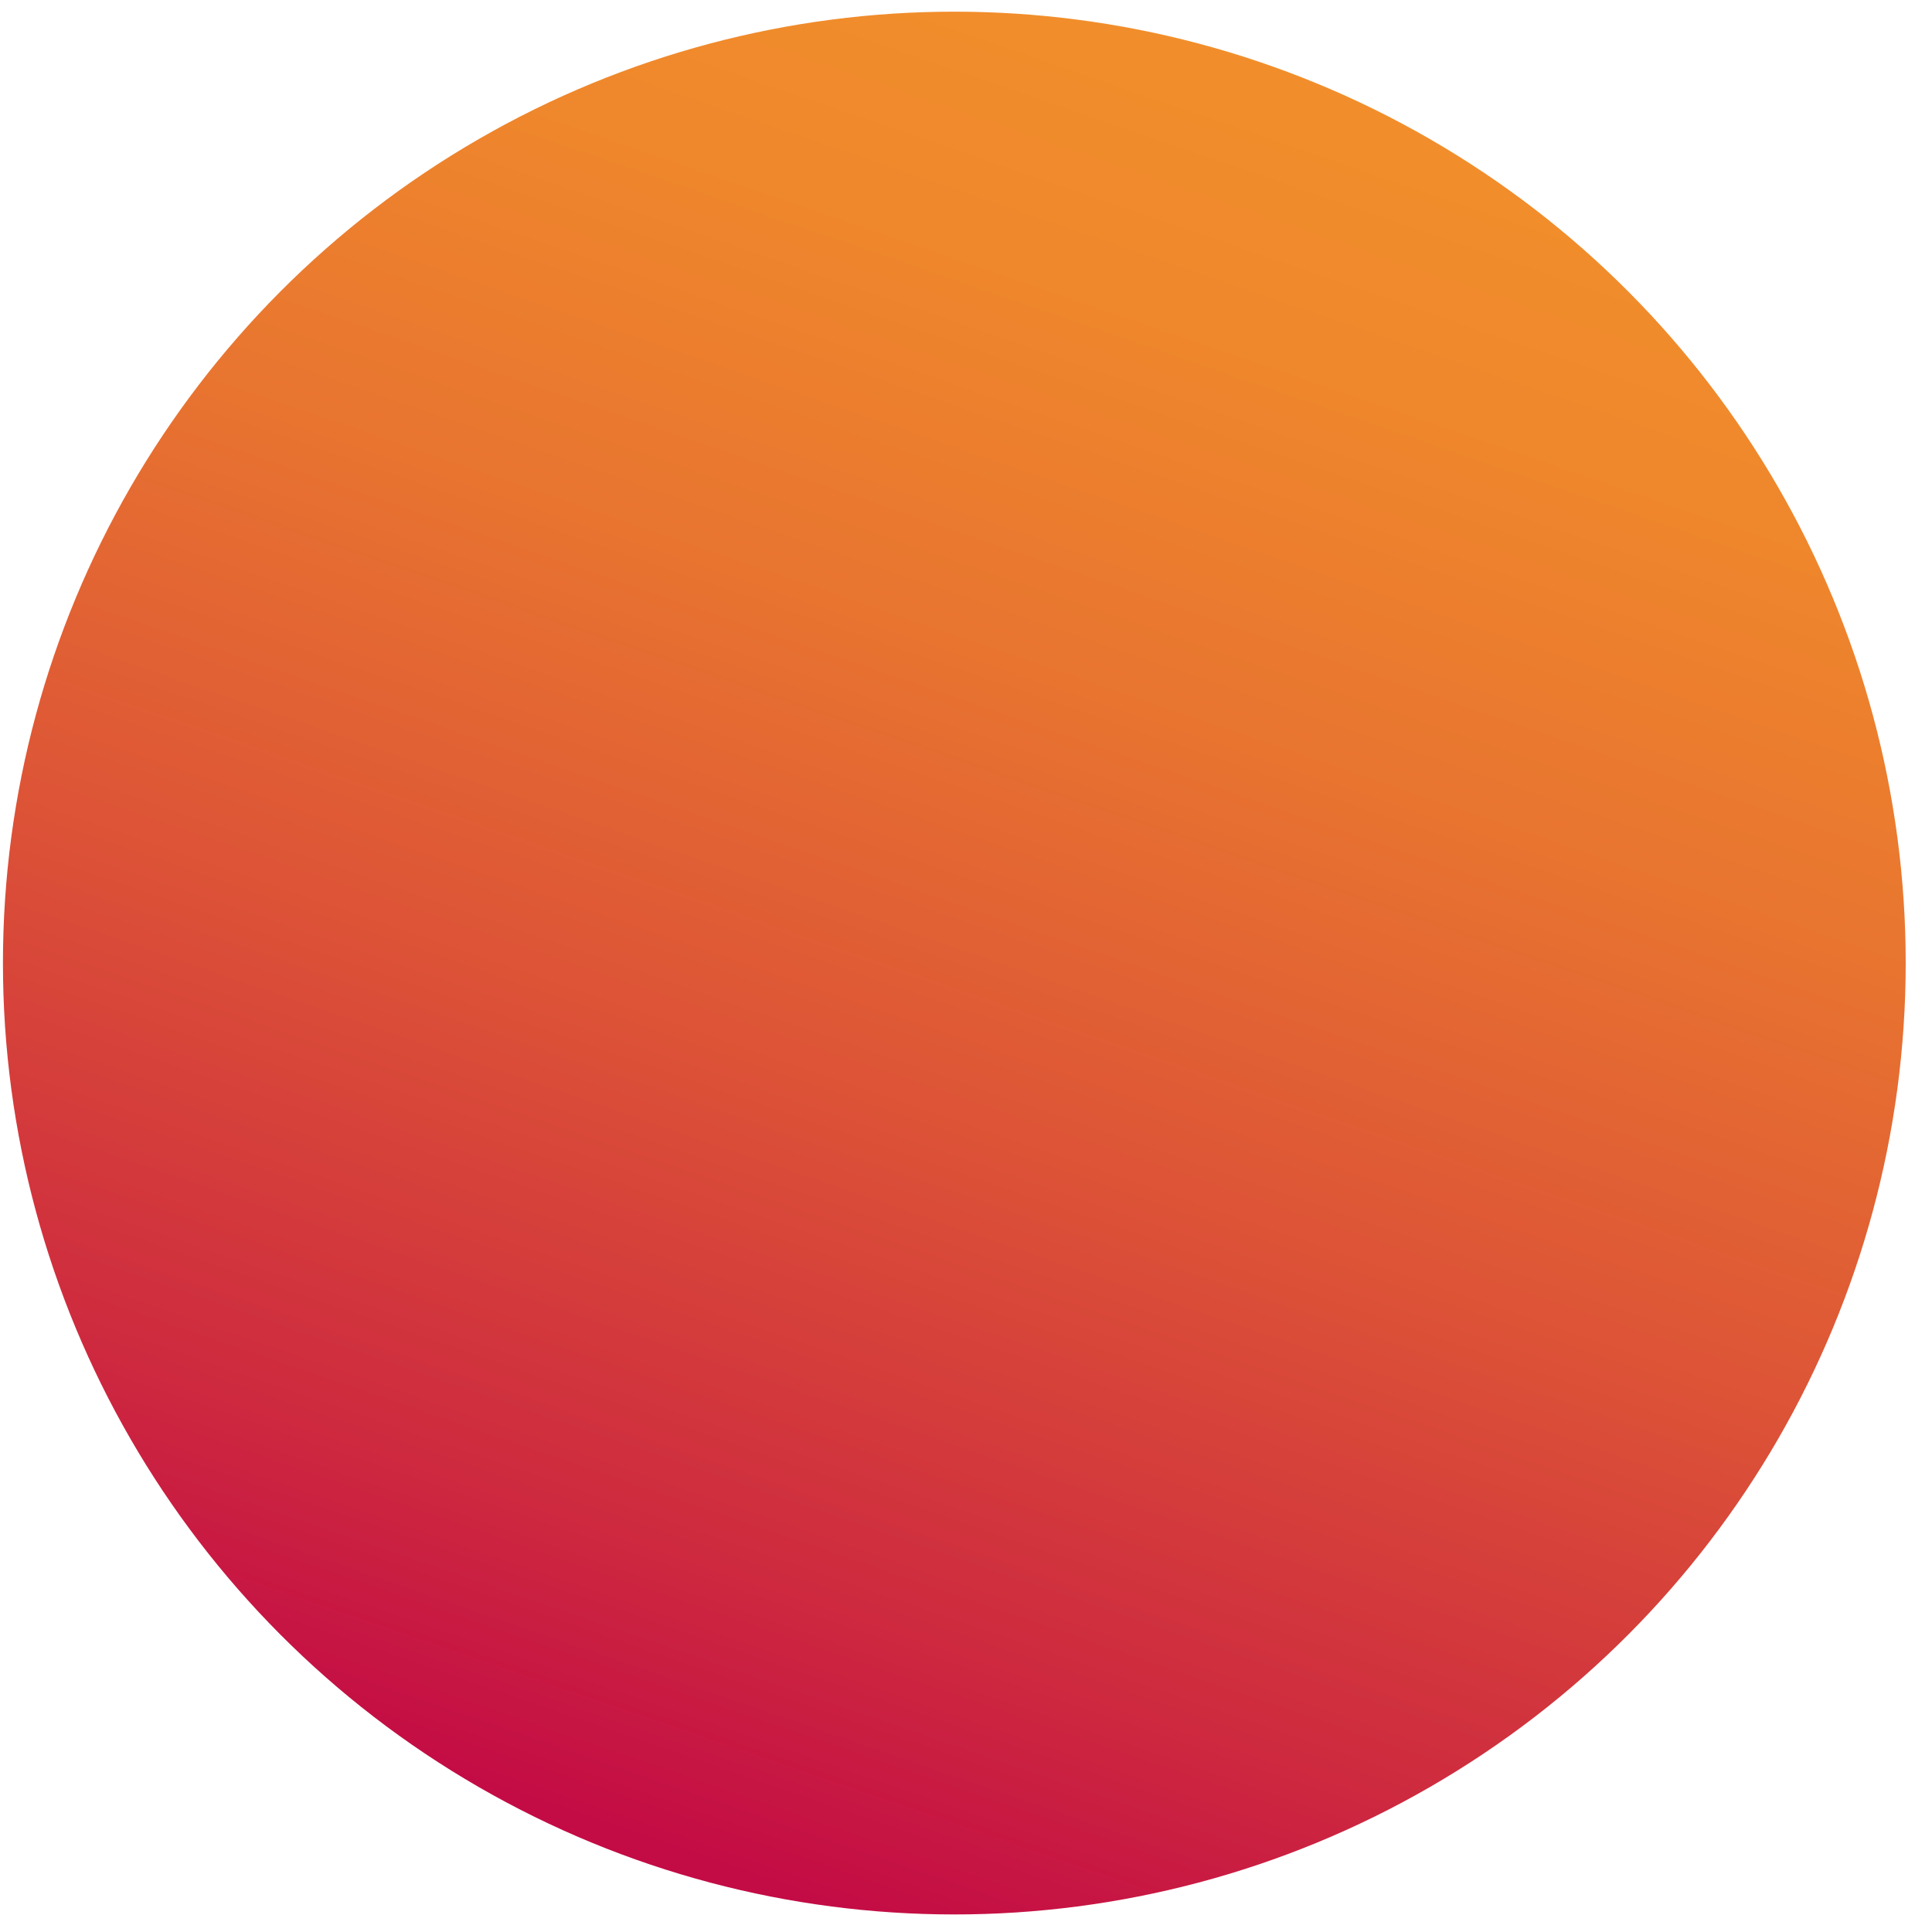 <svg id="Component_5_1" data-name="Component 5 – 1" xmlns="http://www.w3.org/2000/svg" xmlns:xlink="http://www.w3.org/1999/xlink" width="23" height="23" viewBox="0 0 23 23">
  <defs>
    <clipPath id="clip-path">
      <rect id="Rectangle_12" data-name="Rectangle 12" width="23" height="23" transform="translate(233 196)" fill="#fff"/>
    </clipPath>
    <linearGradient id="linear-gradient" x1="0.663" y1="0.027" x2="0.337" y2="0.973" gradientUnits="objectBoundingBox">
      <stop offset="0" stop-color="#f18e2b"/>
      <stop offset="0.14" stop-color="#ef872c"/>
      <stop offset="0.34" stop-color="#e87430"/>
      <stop offset="0.57" stop-color="#dd5536"/>
      <stop offset="0.84" stop-color="#ce2a3f"/>
      <stop offset="1" stop-color="#c30b45"/>
    </linearGradient>
  </defs>
  <g id="Mask_Group_4" data-name="Mask Group 4" transform="translate(-233 -196)" clip-path="url(#clip-path)">
    <g id="Warstwa_1" data-name="Warstwa 1" transform="translate(94.476 181.269)">
      <rect id="Rectangle_1" data-name="Rectangle 1" width="5.504" height="22.331" transform="translate(0.495 15.057)" fill="#3d0144"/>
      <path id="Path_1" data-name="Path 1" d="M3.248,8.93A3.111,3.111,0,0,0,0,12.135a3.108,3.108,0,0,0,3.248,3.2,3.083,3.083,0,0,0,3.248-3.2A3.084,3.084,0,0,0,3.248,8.93Z" transform="translate(0 -5.149)" fill="#3d0144"/>
      <path id="Path_2" data-name="Path 2" d="M56.043,34.6A7.946,7.946,0,0,0,48.6,38.661,7.963,7.963,0,0,0,41.16,34.6c-6.351,0-9.43,3.811-9.43,10.556V57.333h5.5V45.156c0-2.934,1.215-5.416,4.2-5.416s4.81,2.574,4.81,5.5V57.333h4.7V45.245c0-2.93,1.85-5.5,4.827-5.5s4.192,2.481,4.192,5.416V57.333h5.5V45.156C65.468,38.432,62.4,34.6,56.043,34.6Z" transform="translate(-18.295 -19.95)" fill="#3d0144"/>
      <rect id="Rectangle_2" data-name="Rectangle 2" width="5.504" height="22.331" transform="translate(83.756 15.057)" fill="#3d0144"/>
      <path id="Path_3" data-name="Path 3" d="M199.888,8.19a3.105,3.105,0,0,0-3.248,3.2,3.252,3.252,0,0,0,6.5,0A3.09,3.09,0,0,0,199.888,8.19Z" transform="translate(-113.379 -4.722)" fill="#3d0144"/>
      <rect id="Rectangle_3" data-name="Rectangle 3" width="5.458" height="37.384" transform="translate(97.263)" fill="#3d0144"/>
      <path id="Path_4" data-name="Path 4" d="M275.2,35.77l-4.061,9.743-2.3,6.135-2.121-6.271-3.383-9.607H256.93l8.888,21.878L259.3,72.87h6.046l15.942-37.1Z" transform="translate(-148.141 -20.624)" fill="#3d0144"/>
      <path id="Path_5" data-name="Path 5" d="M146.308,36.795a11.716,11.716,0,0,0-18.846,9.315c-.047,6.173,0,25.553,0,25.748v.5h5.39V55.493h.021a9.019,9.019,0,0,0,6.182,2.371h.051a11.792,11.792,0,0,0,11.856-12.093,11.623,11.623,0,0,0-4.653-8.976Zm-.69,9.379a6.292,6.292,0,0,1-1.787,4.59,6.423,6.423,0,0,1-4.619,1.969h-.038a6.7,6.7,0,0,1-4.658-1.9,6.491,6.491,0,0,1-1.808-4.759,6.306,6.306,0,0,1,6.427-6.571h0a6.394,6.394,0,0,1,6.449,6.61v.034Z" transform="translate(-73.48 -19.82)" fill="#3d0144"/>
      <circle id="Ellipse_1" data-name="Ellipse 1" cx="11.326" cy="11.326" r="11.326" transform="translate(138.559 14.87)" fill="url(#linear-gradient)"/>
    </g>
  </g>
</svg>
